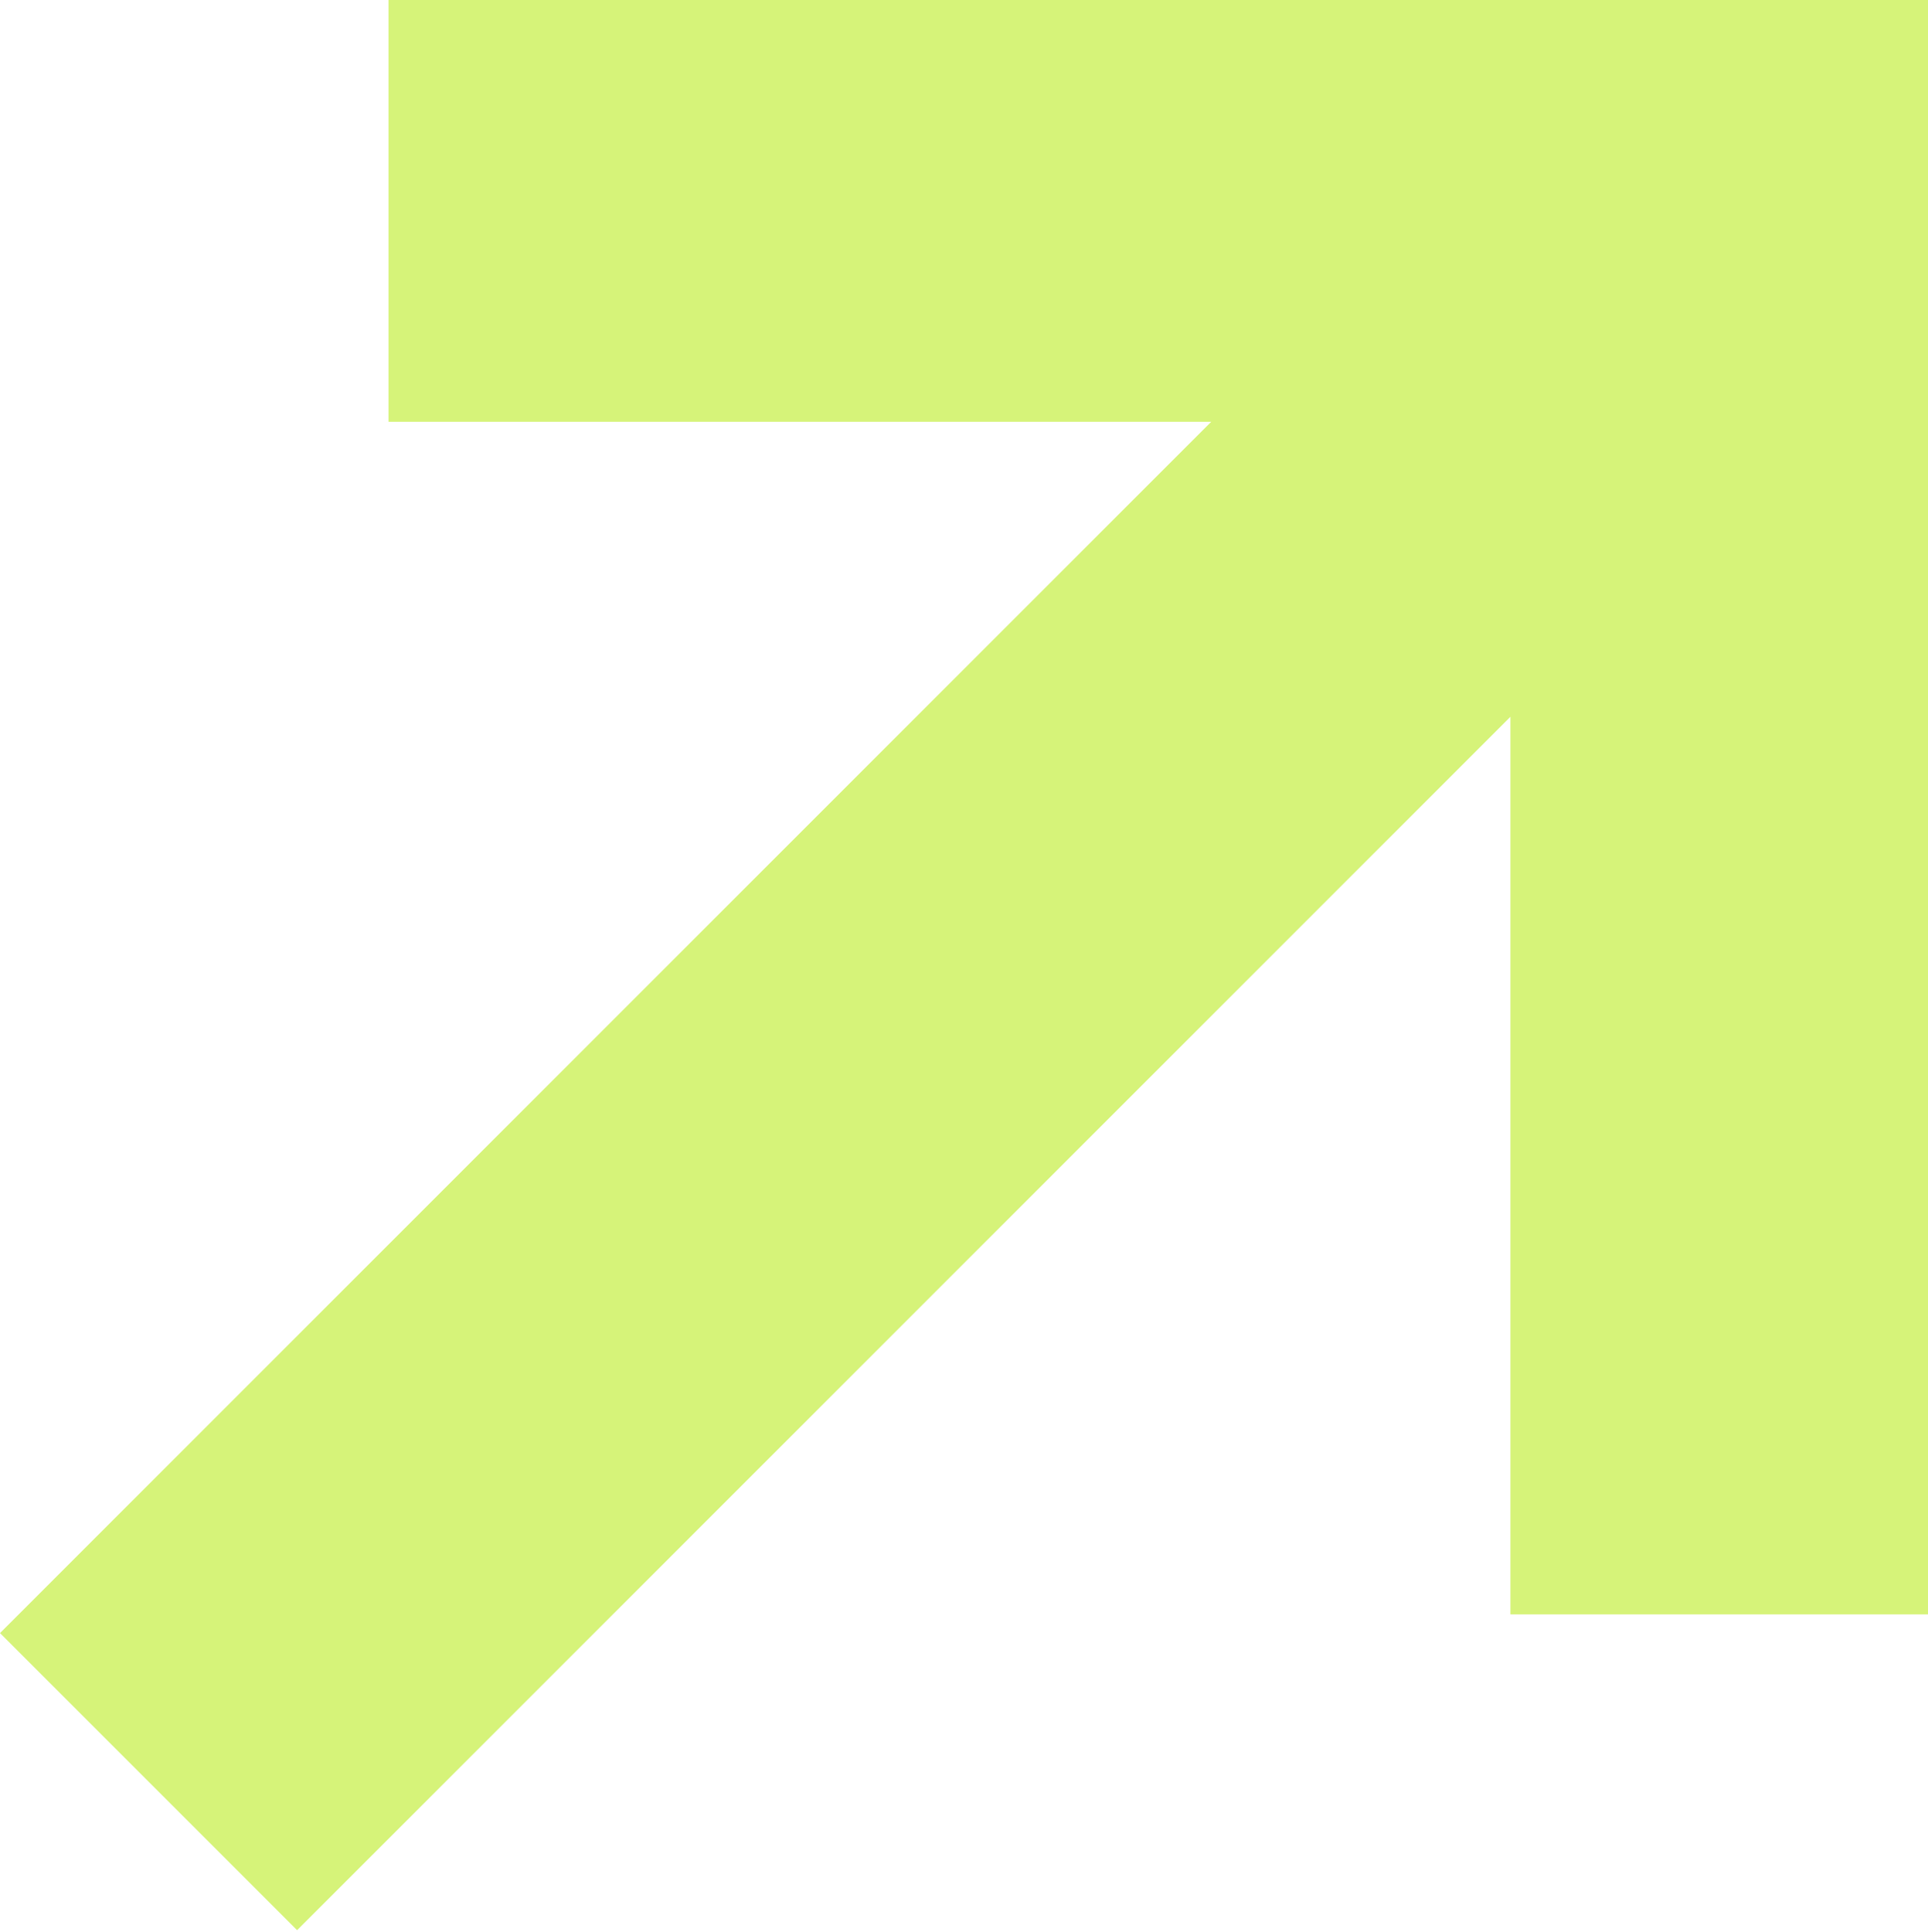 <?xml version="1.0" encoding="UTF-8"?>
<svg xmlns="http://www.w3.org/2000/svg" width="464" height="465" viewBox="0 0 464 465" fill="none">
    <path d="M464 0H93.5V101.5H291.5L0 393L71.5 464.5L363.5 172.5V388.5H464V0Z" fill="#D6F379"/>
</svg>
